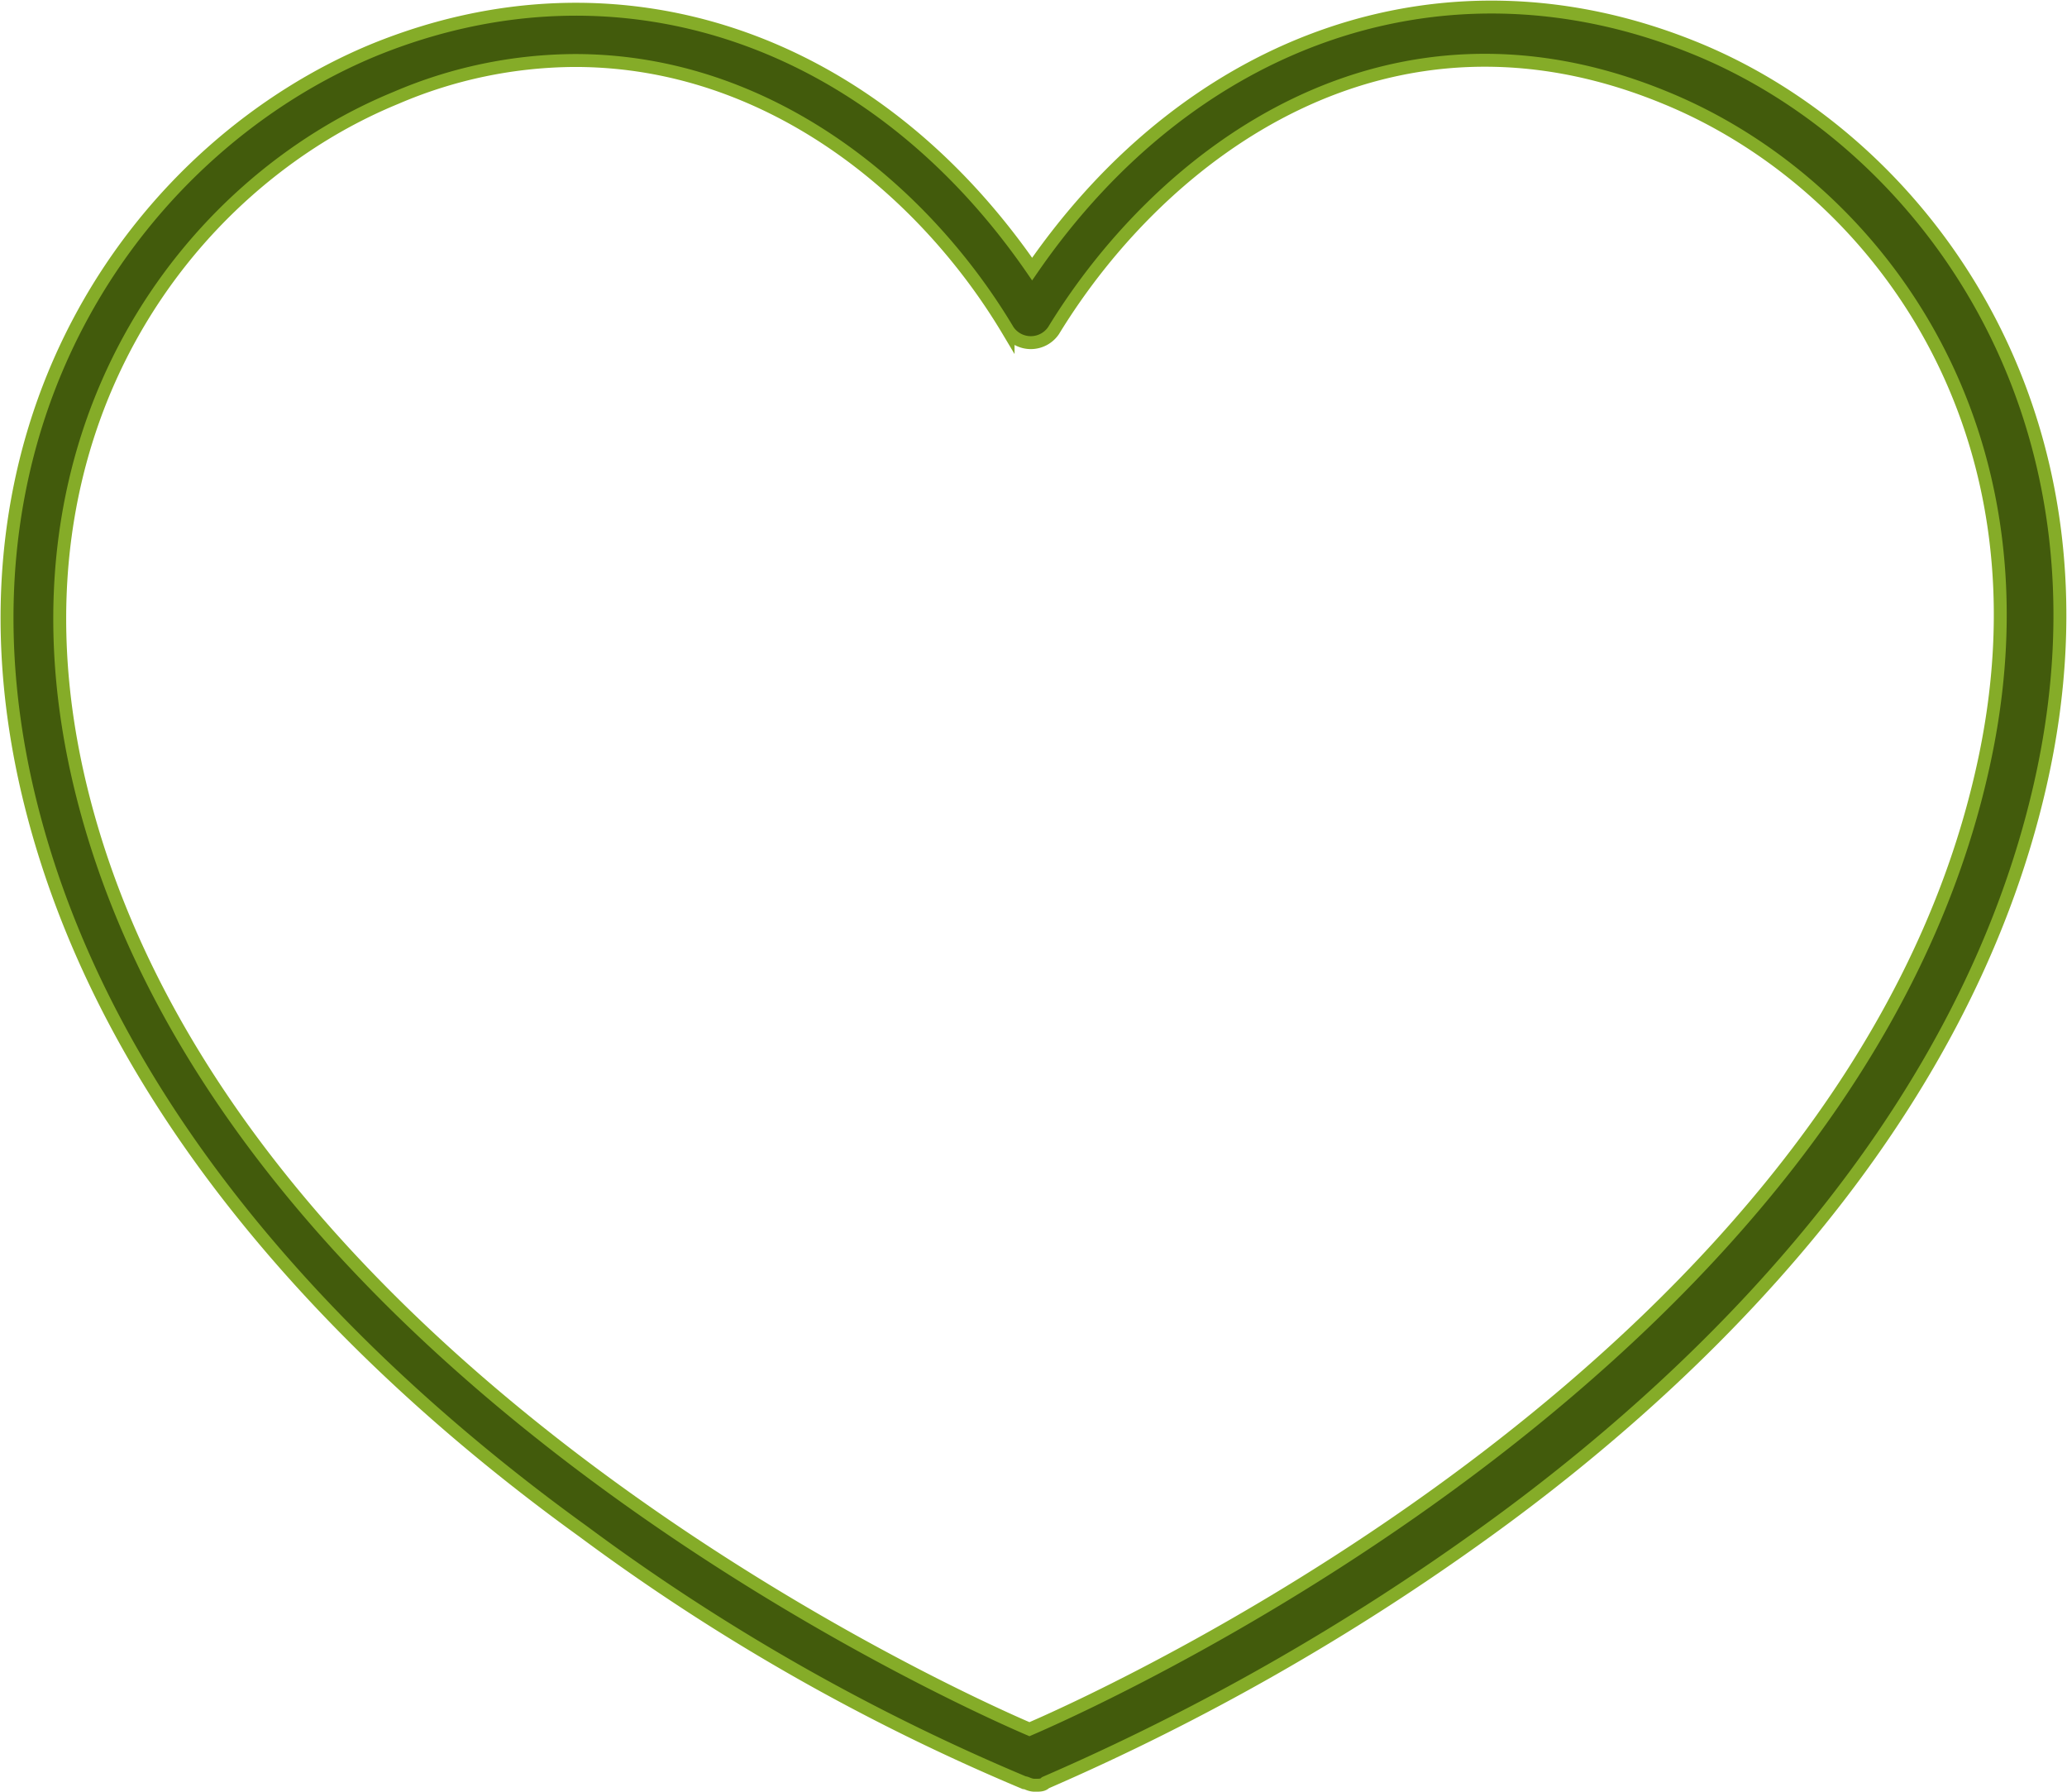 <?xml version="1.0" encoding="UTF-8"?>
<svg xmlns="http://www.w3.org/2000/svg" width="80.032" height="69.364" viewBox="0 0 80.032 69.364">
  <g id="noun-heart-791170" transform="translate(-11.387 -16.729)">
    <path id="Tracé_4016" data-name="Tracé 4016" d="M33.959,76.008A81.543,81.543,0,0,0,51.04,85.739c.1,0,.207.1.414.1s.311,0,.414-.1a90.975,90.975,0,0,0,17.081-9.731c8.178-5.9,18.427-15.735,21.429-28.883,3.313-14.493-4.659-25.052-13.458-28.572-9.524-3.83-19.359-.414-25.57,8.592C45.139,18.139,35.3,14.826,25.884,18.656c-8.8,3.623-16.771,14.079-13.458,28.572C15.428,60.272,25.781,70.107,33.959,76.008ZM26.712,20.52a17.747,17.747,0,0,1,6.936-1.449c7.557,0,13.561,5.073,16.771,10.456a1.064,1.064,0,0,0,1.76,0c4.244-6.936,12.94-13.458,23.707-9.006C83.96,23.832,91.207,33.357,88.1,46.711c-5.176,22.464-33.231,35.4-36.854,36.958-3.623-1.553-31.781-14.493-36.854-36.958C11.391,33.357,18.637,23.832,26.712,20.52Z" transform="translate(0 0)" fill="#425b0c" stroke="#85ac28" stroke-width="0.5"></path>
  </g>
</svg>
